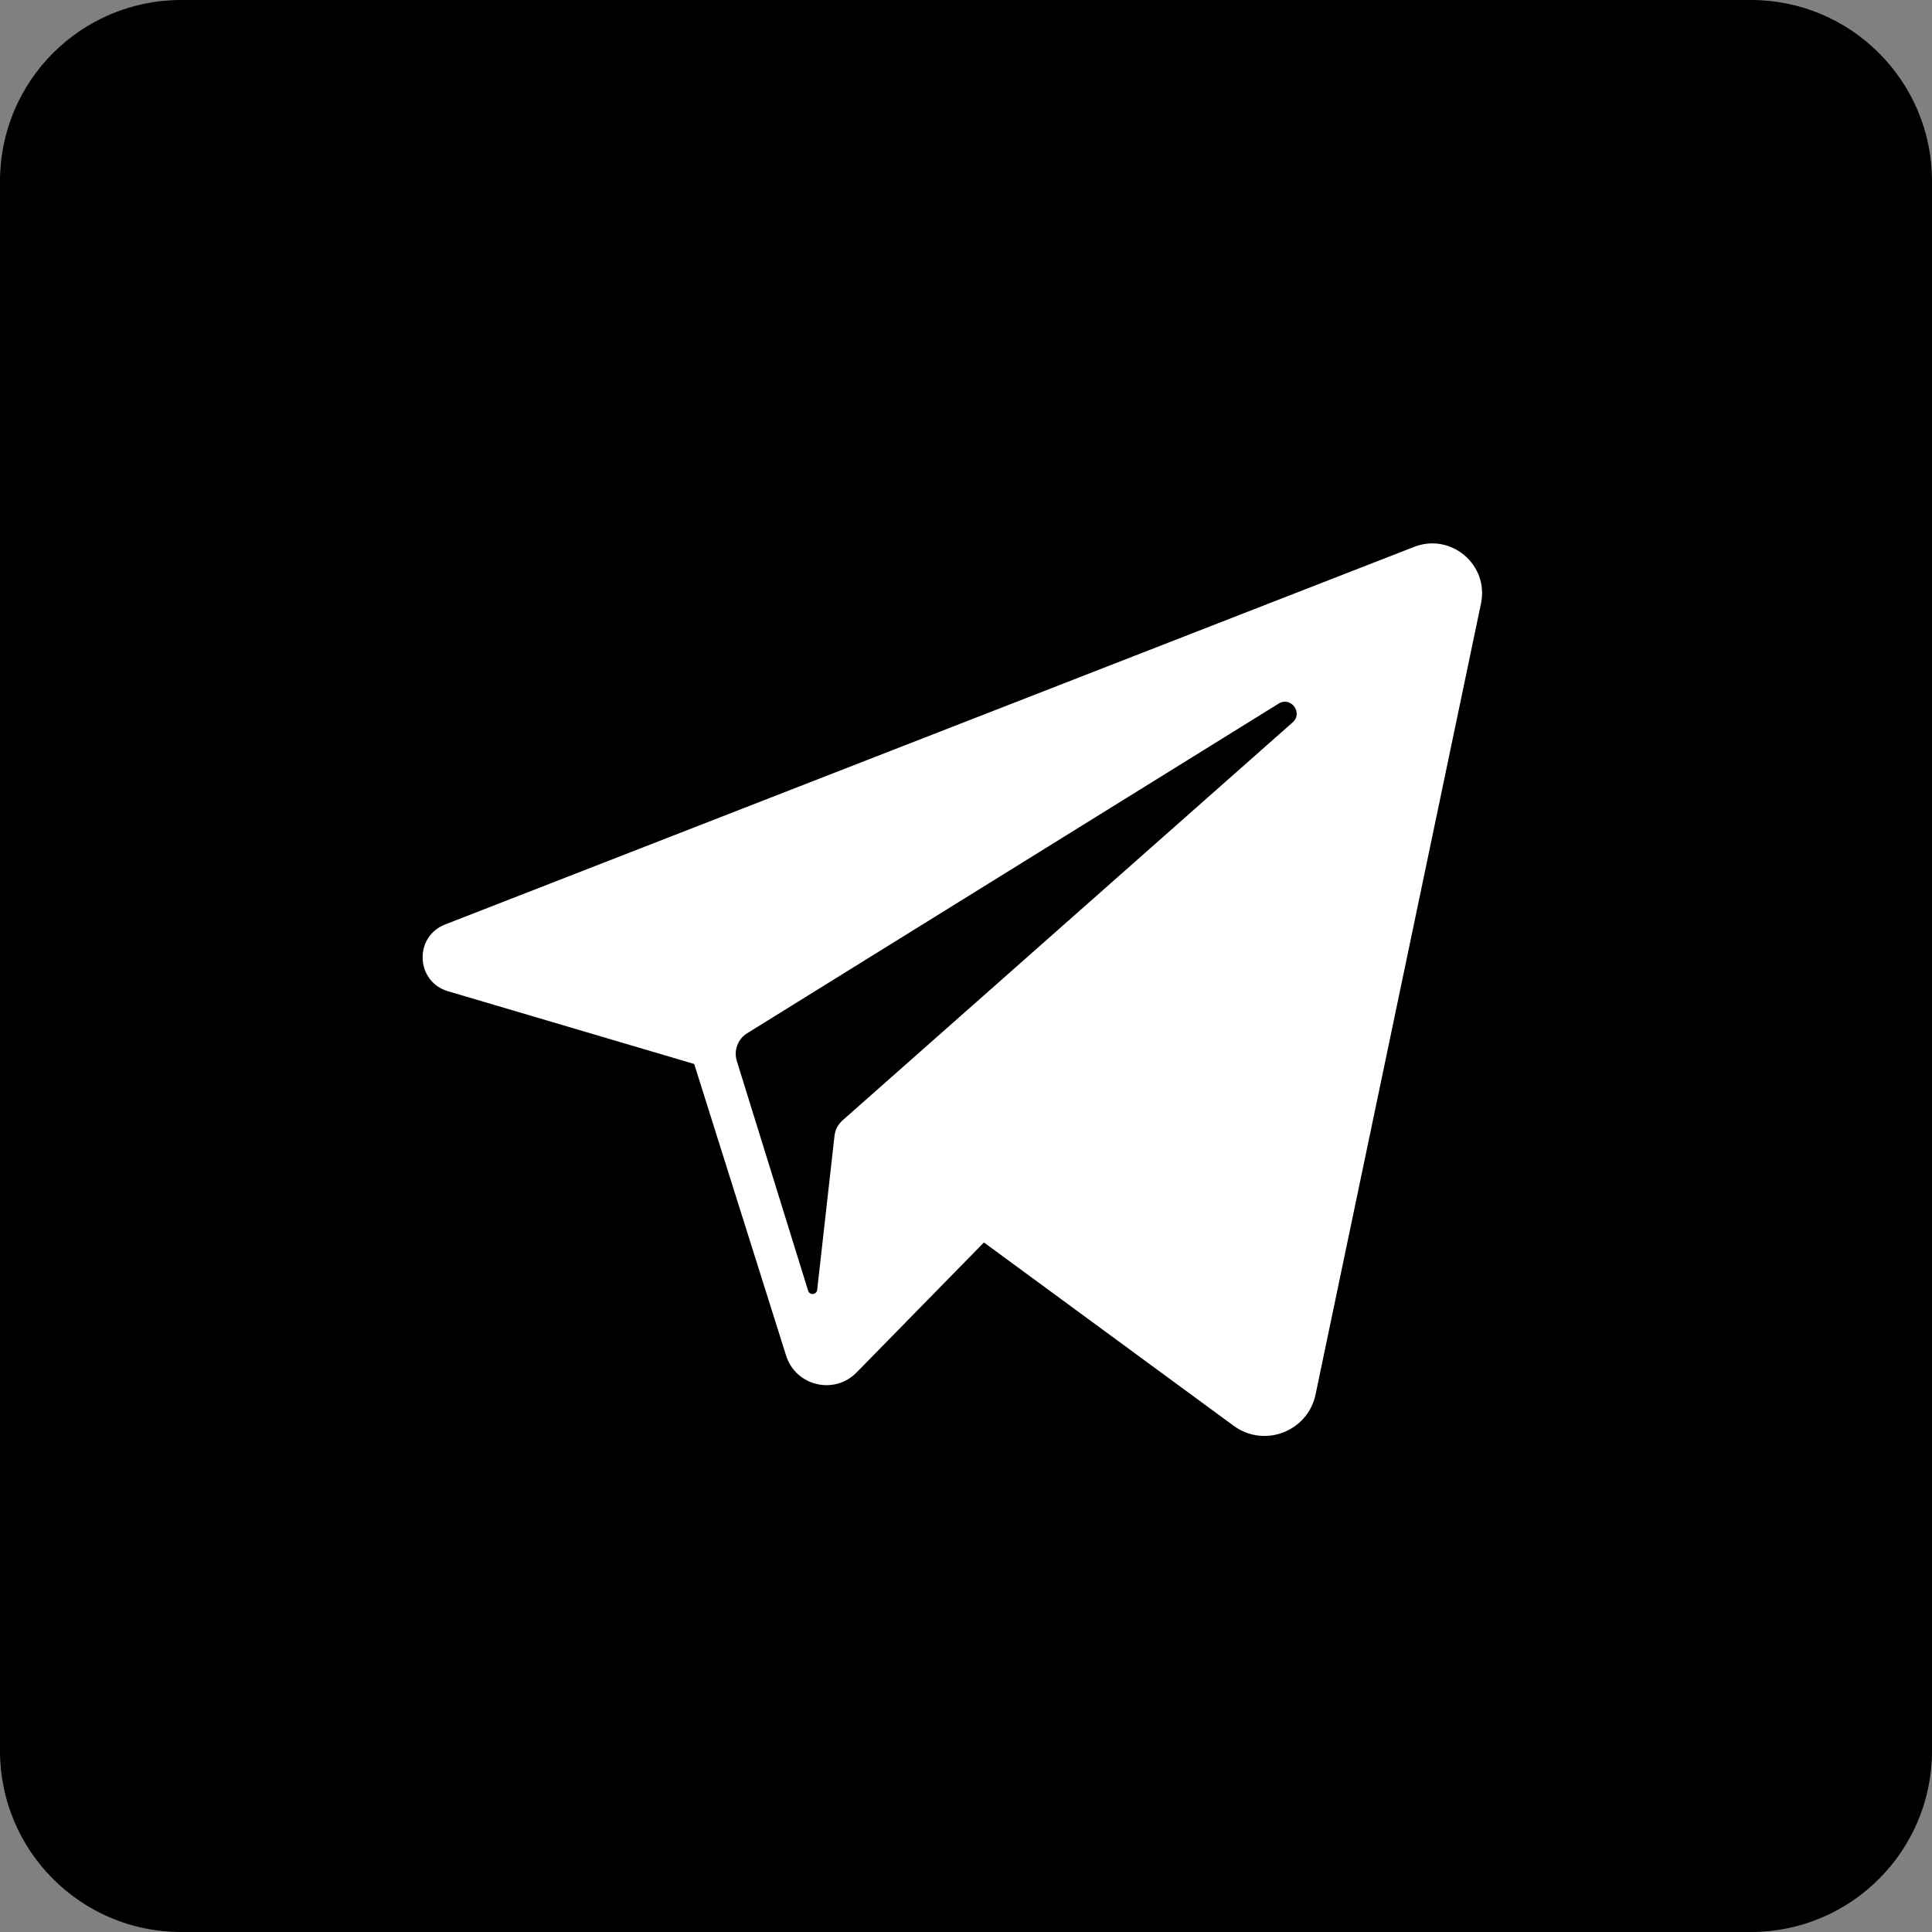 <svg width="32" height="32" viewBox="0 0 32 32" fill="none" xmlns="http://www.w3.org/2000/svg">
<rect x="0" y="0" width="32" height="32" fill="#808080" stroke="none"/>
<g clip-path="url(#clip0_741_2)">
<path d="M29 0H3C1.343 0 0 1.343 0 3V29C0 30.657 1.343 32 3 32H29C30.657 32 32 30.657 32 29V3C32 1.343 30.657 0 29 0Z" fill="black"/>
<path d="M23.422 9.058L7.373 15.312C6.853 15.514 6.884 16.26 7.42 16.418L11.498 17.623L13.02 22.452C13.179 22.957 13.818 23.11 14.188 22.732L16.297 20.579L20.434 23.616C20.94 23.987 21.661 23.711 21.79 23.096L24.53 9.996C24.664 9.354 24.033 8.82 23.422 9.058ZM21.41 11.965L13.955 18.557C13.881 18.623 13.833 18.714 13.822 18.812L13.535 21.364C13.526 21.447 13.409 21.458 13.385 21.378L12.204 17.573C12.15 17.399 12.22 17.21 12.375 17.114L21.178 11.654C21.381 11.528 21.588 11.807 21.41 11.965Z" fill="white"/>
</g>
<defs>
<clipPath id="clip0_741_2">
<rect width="32" height="32" fill="white"/>
</clipPath>
</defs>
</svg>

